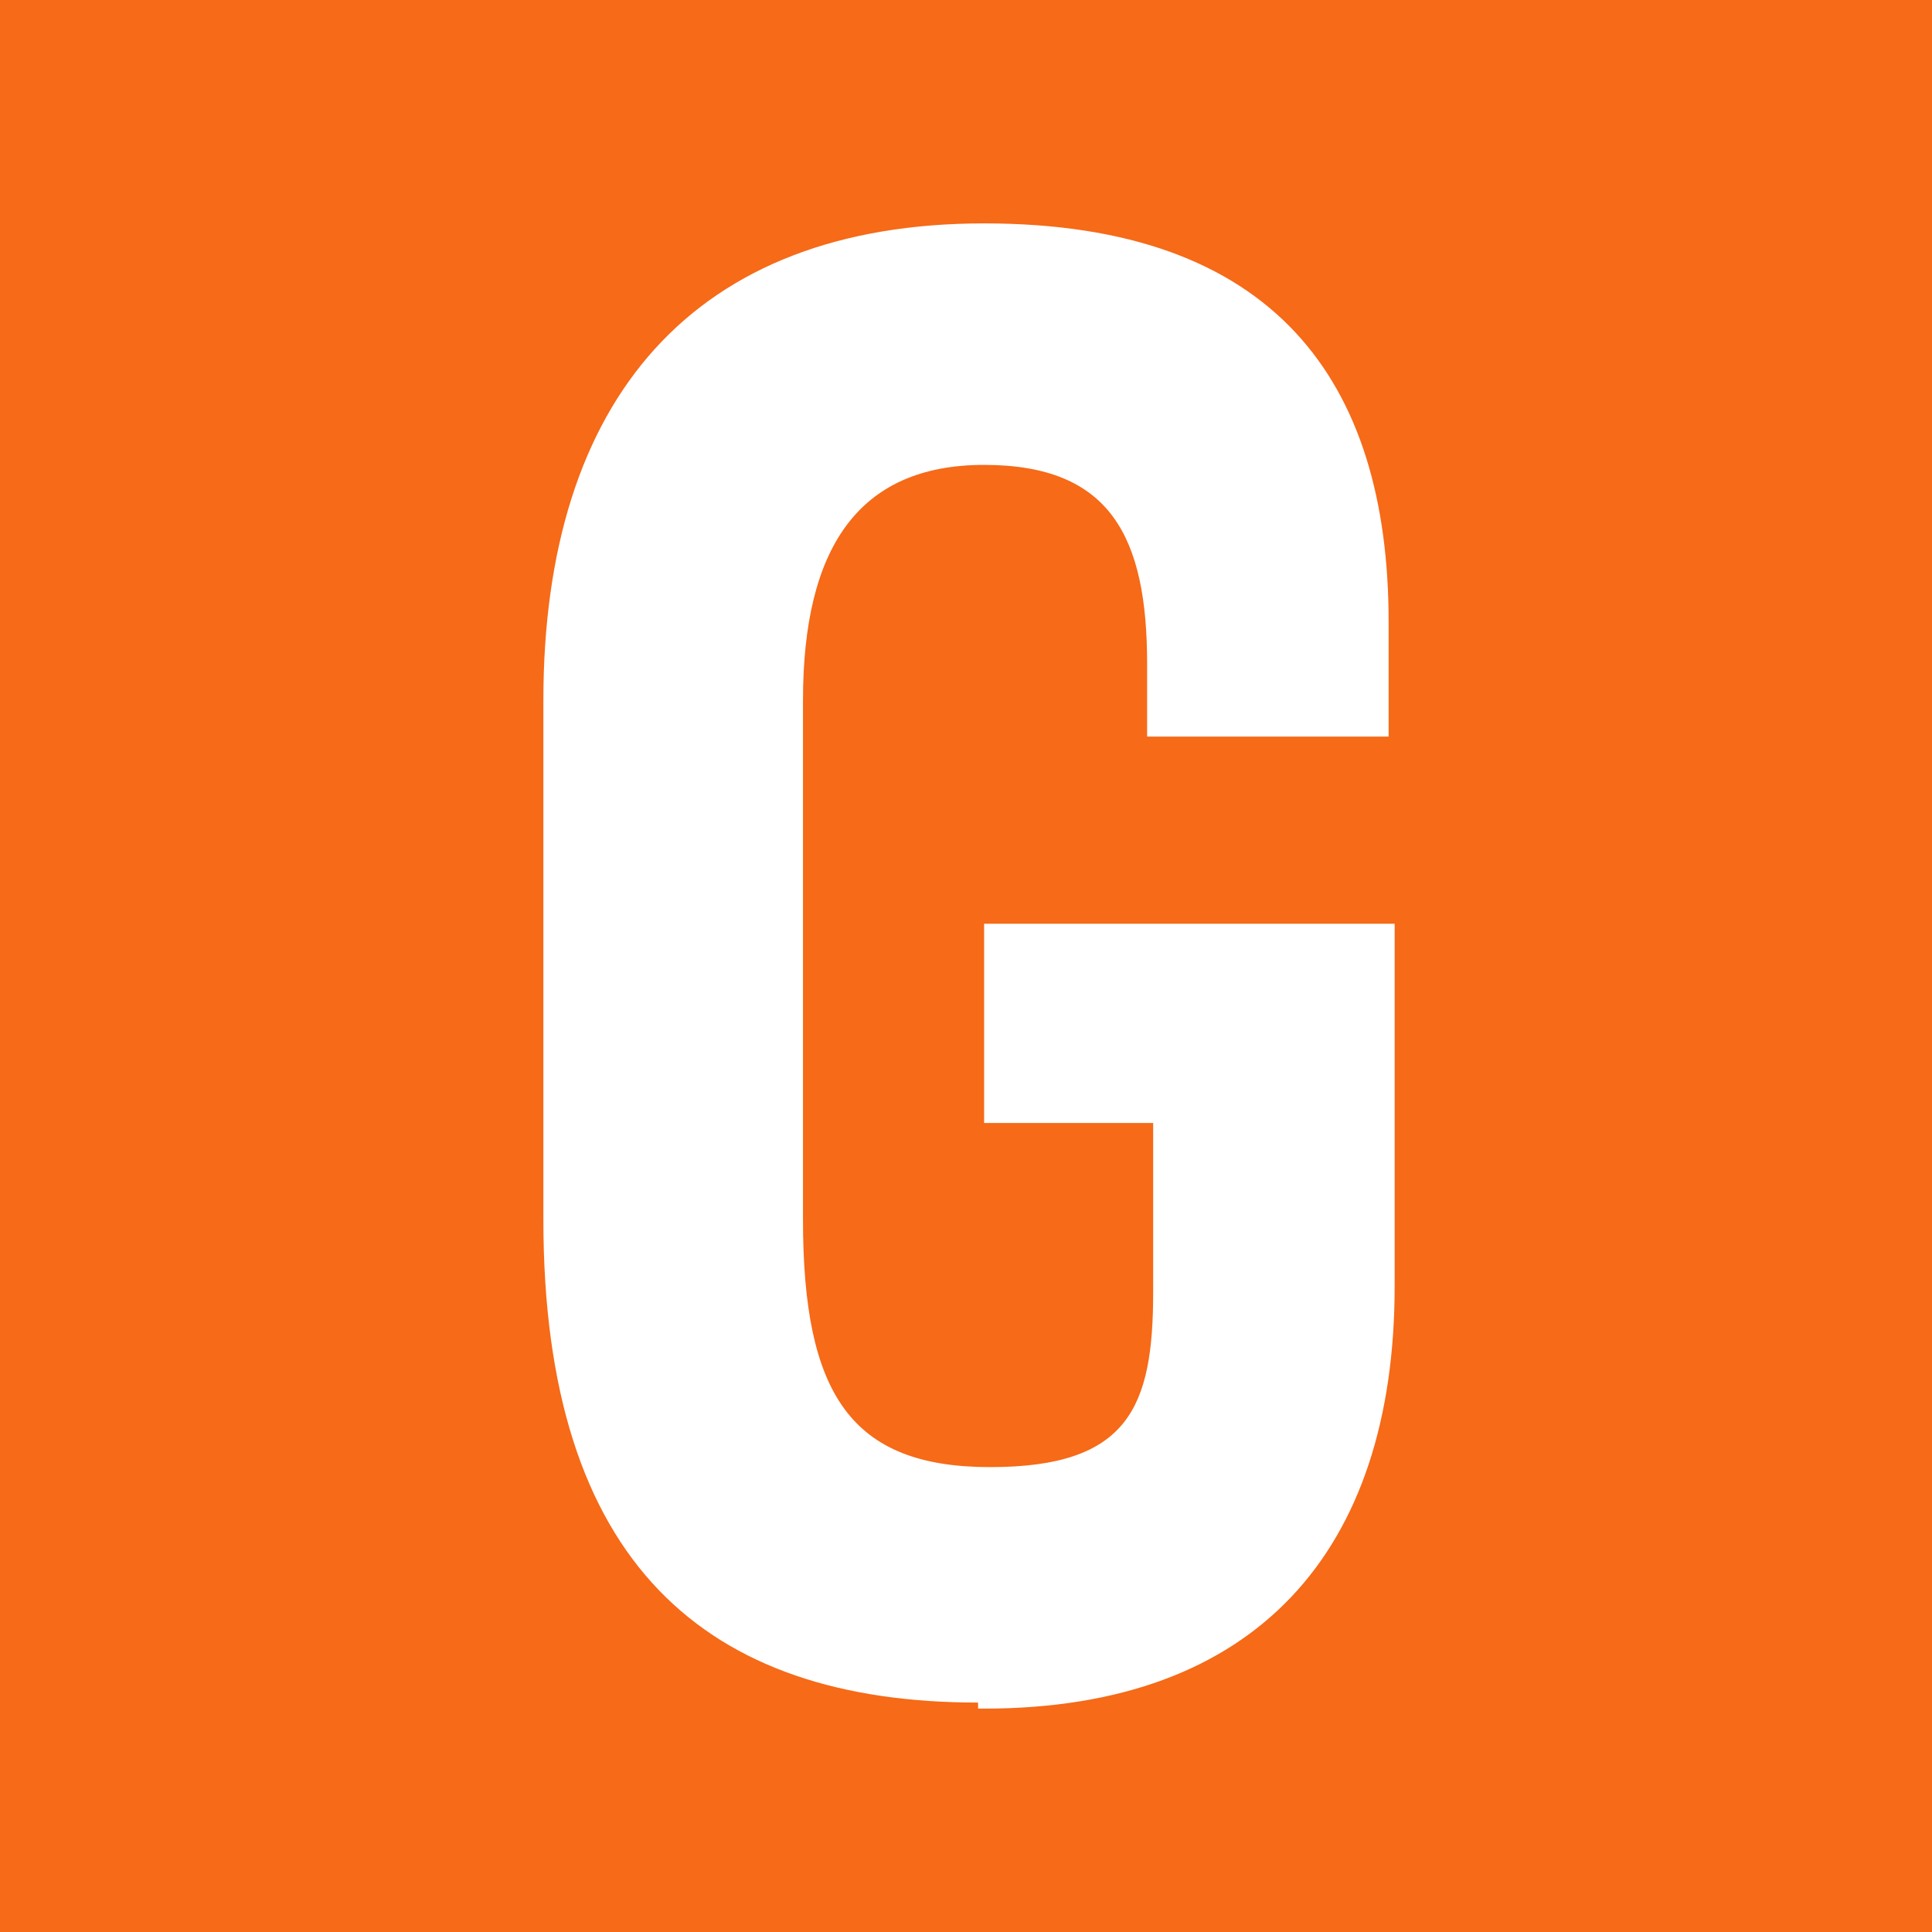 <?xml version="1.0" encoding="UTF-8"?>
<svg id="_レイヤー_1" xmlns="http://www.w3.org/2000/svg" version="1.1" viewBox="0 0 32 32">
  <!-- Generator: Adobe Illustrator 29.7.1, SVG Export Plug-In . SVG Version: 2.1.1 Build 8)  -->
  <defs>
    <style>
      .st0 {
        fill: #f66a18;
      }

      .st1 {
        fill: #fff;
      }
    </style>
  </defs>
  <rect class="st0" y="0" width="32" height="32"/>
  <path class="st1" d="M16.2,28.2c-4.5,0-7.2-2.3-7.2-8v-8.6c0-5,2.5-7.9,7.3-7.9s6.7,2.6,6.7,6.6v1.9h-4v-1.2c0-2.1-.6-3.3-2.7-3.3s-3,1.4-3,3.9v8.6c0,2.9.8,4.1,3.1,4.1s2.7-1,2.7-2.9v-2.8h-2.8v-3.3h6.8v6c0,4.4-2.3,7-6.8,7h-.1Z"/>
</svg>